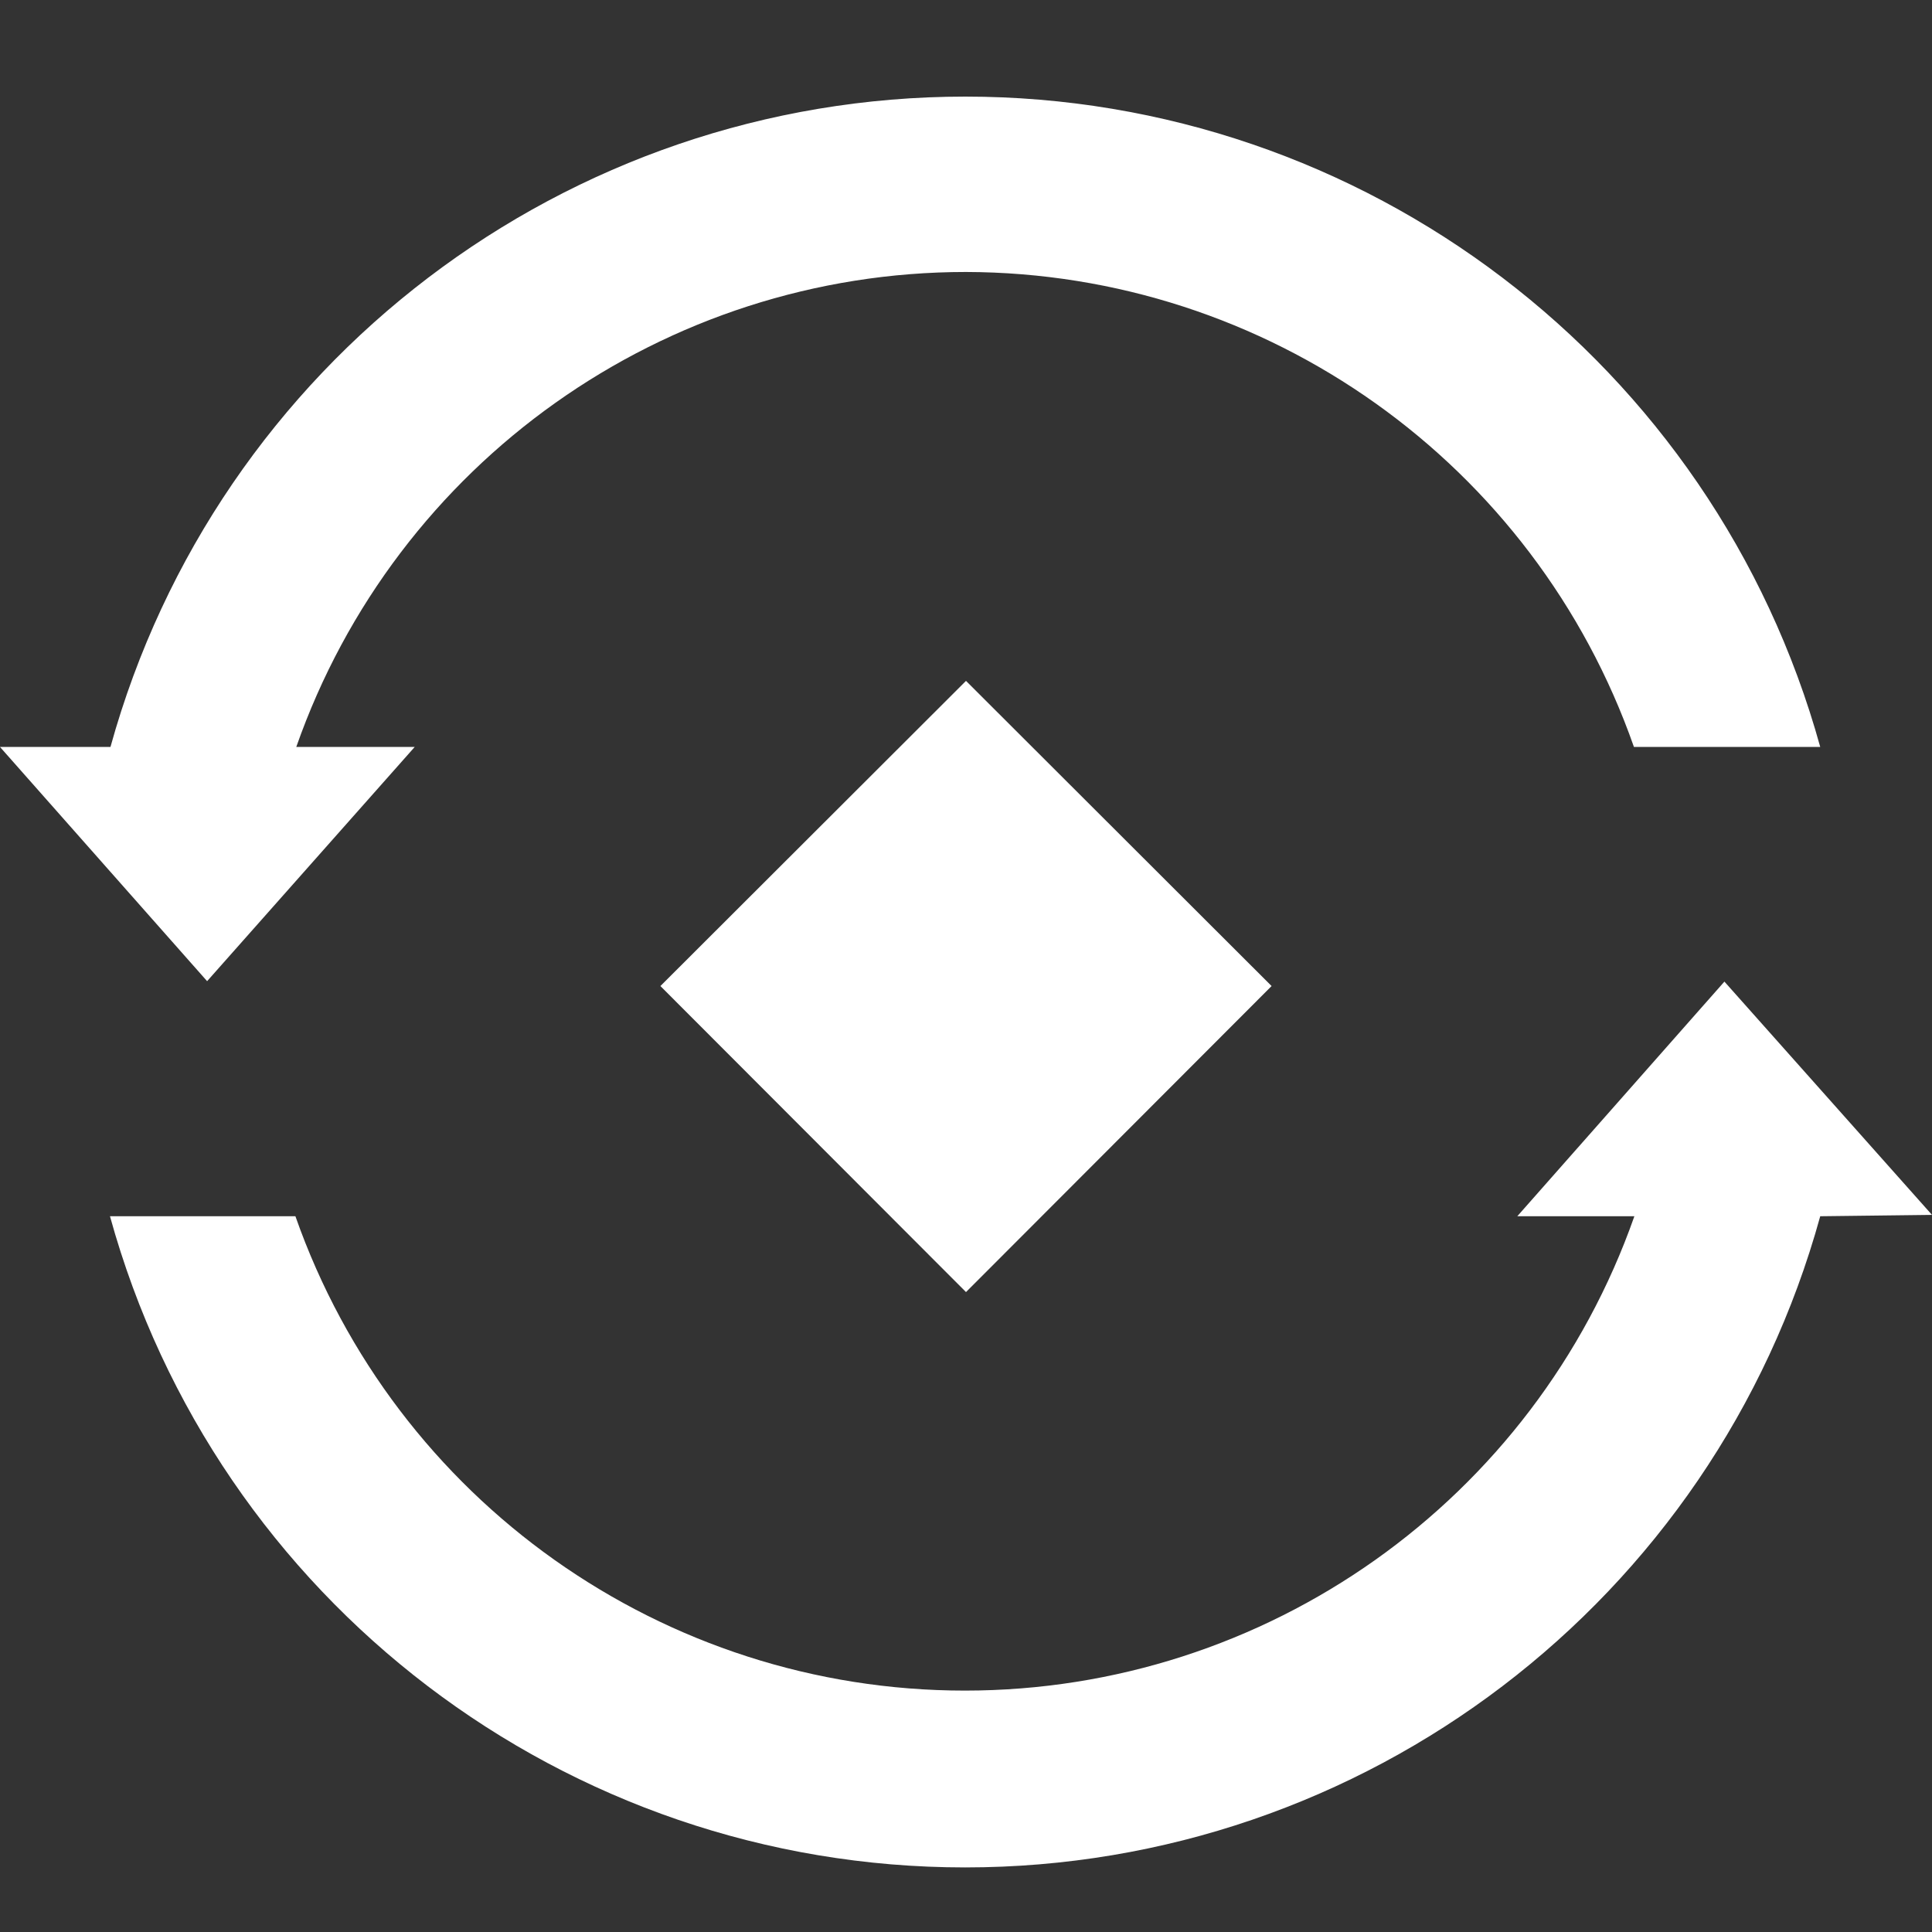 <?xml version="1.0" encoding="UTF-8"?>
<svg width="40px" height="40px" viewBox="0 0 40 40" version="1.1" xmlns="http://www.w3.org/2000/svg" xmlns:xlink="http://www.w3.org/1999/xlink">
    <rect x="0" y="0" width="40" height="40" fill="#333333" stroke="none"/>
    <title>编组 11</title>
    <g id="Asia-Future-Trading官网设计" stroke="none" stroke-width="1" fill="none" fill-rule="evenodd">
        <g id="官网主页" transform="translate(-552, -1294)">
            <g id="编组-11" transform="translate(552, 1294)">
                <rect id="矩形备份-39" fill="#D8D8D8" opacity="0" x="0" y="0" width="40" height="40"></rect>
                <g id="编组" transform="translate(0, 2)" fill="#FFFFFF" fill-rule="nonzero">
                    <path d="M40,23.153 L35.702,18.323 L31.414,23.181 L33.838,23.181 C31.771,29.065 26.214,33.002 19.977,33.002 C13.74,33.002 8.183,29.065 6.116,23.181 L2.277,23.181 C4.474,31.146 11.719,36.663 19.982,36.663 C28.244,36.663 35.489,31.146 37.686,23.181 L40,23.153 Z M8.586,13.465 L0,13.465 L4.288,18.314 L8.586,13.465 L8.586,13.465 Z M20,3.631 C26.228,3.646 31.77,7.587 33.829,13.465 L37.686,13.465 C35.483,5.509 28.242,0 19.986,0 C11.73,0 4.489,5.509 2.287,13.465 L6.134,13.465 C8.198,7.575 13.758,3.631 20,3.631 Z" id="形状"></path>
                    <polygon id="路径" points="20 24.751 13.673 18.415 20 12.097 26.327 18.415"></polygon>
                </g>
            </g>
        </g>
    </g>
</svg>